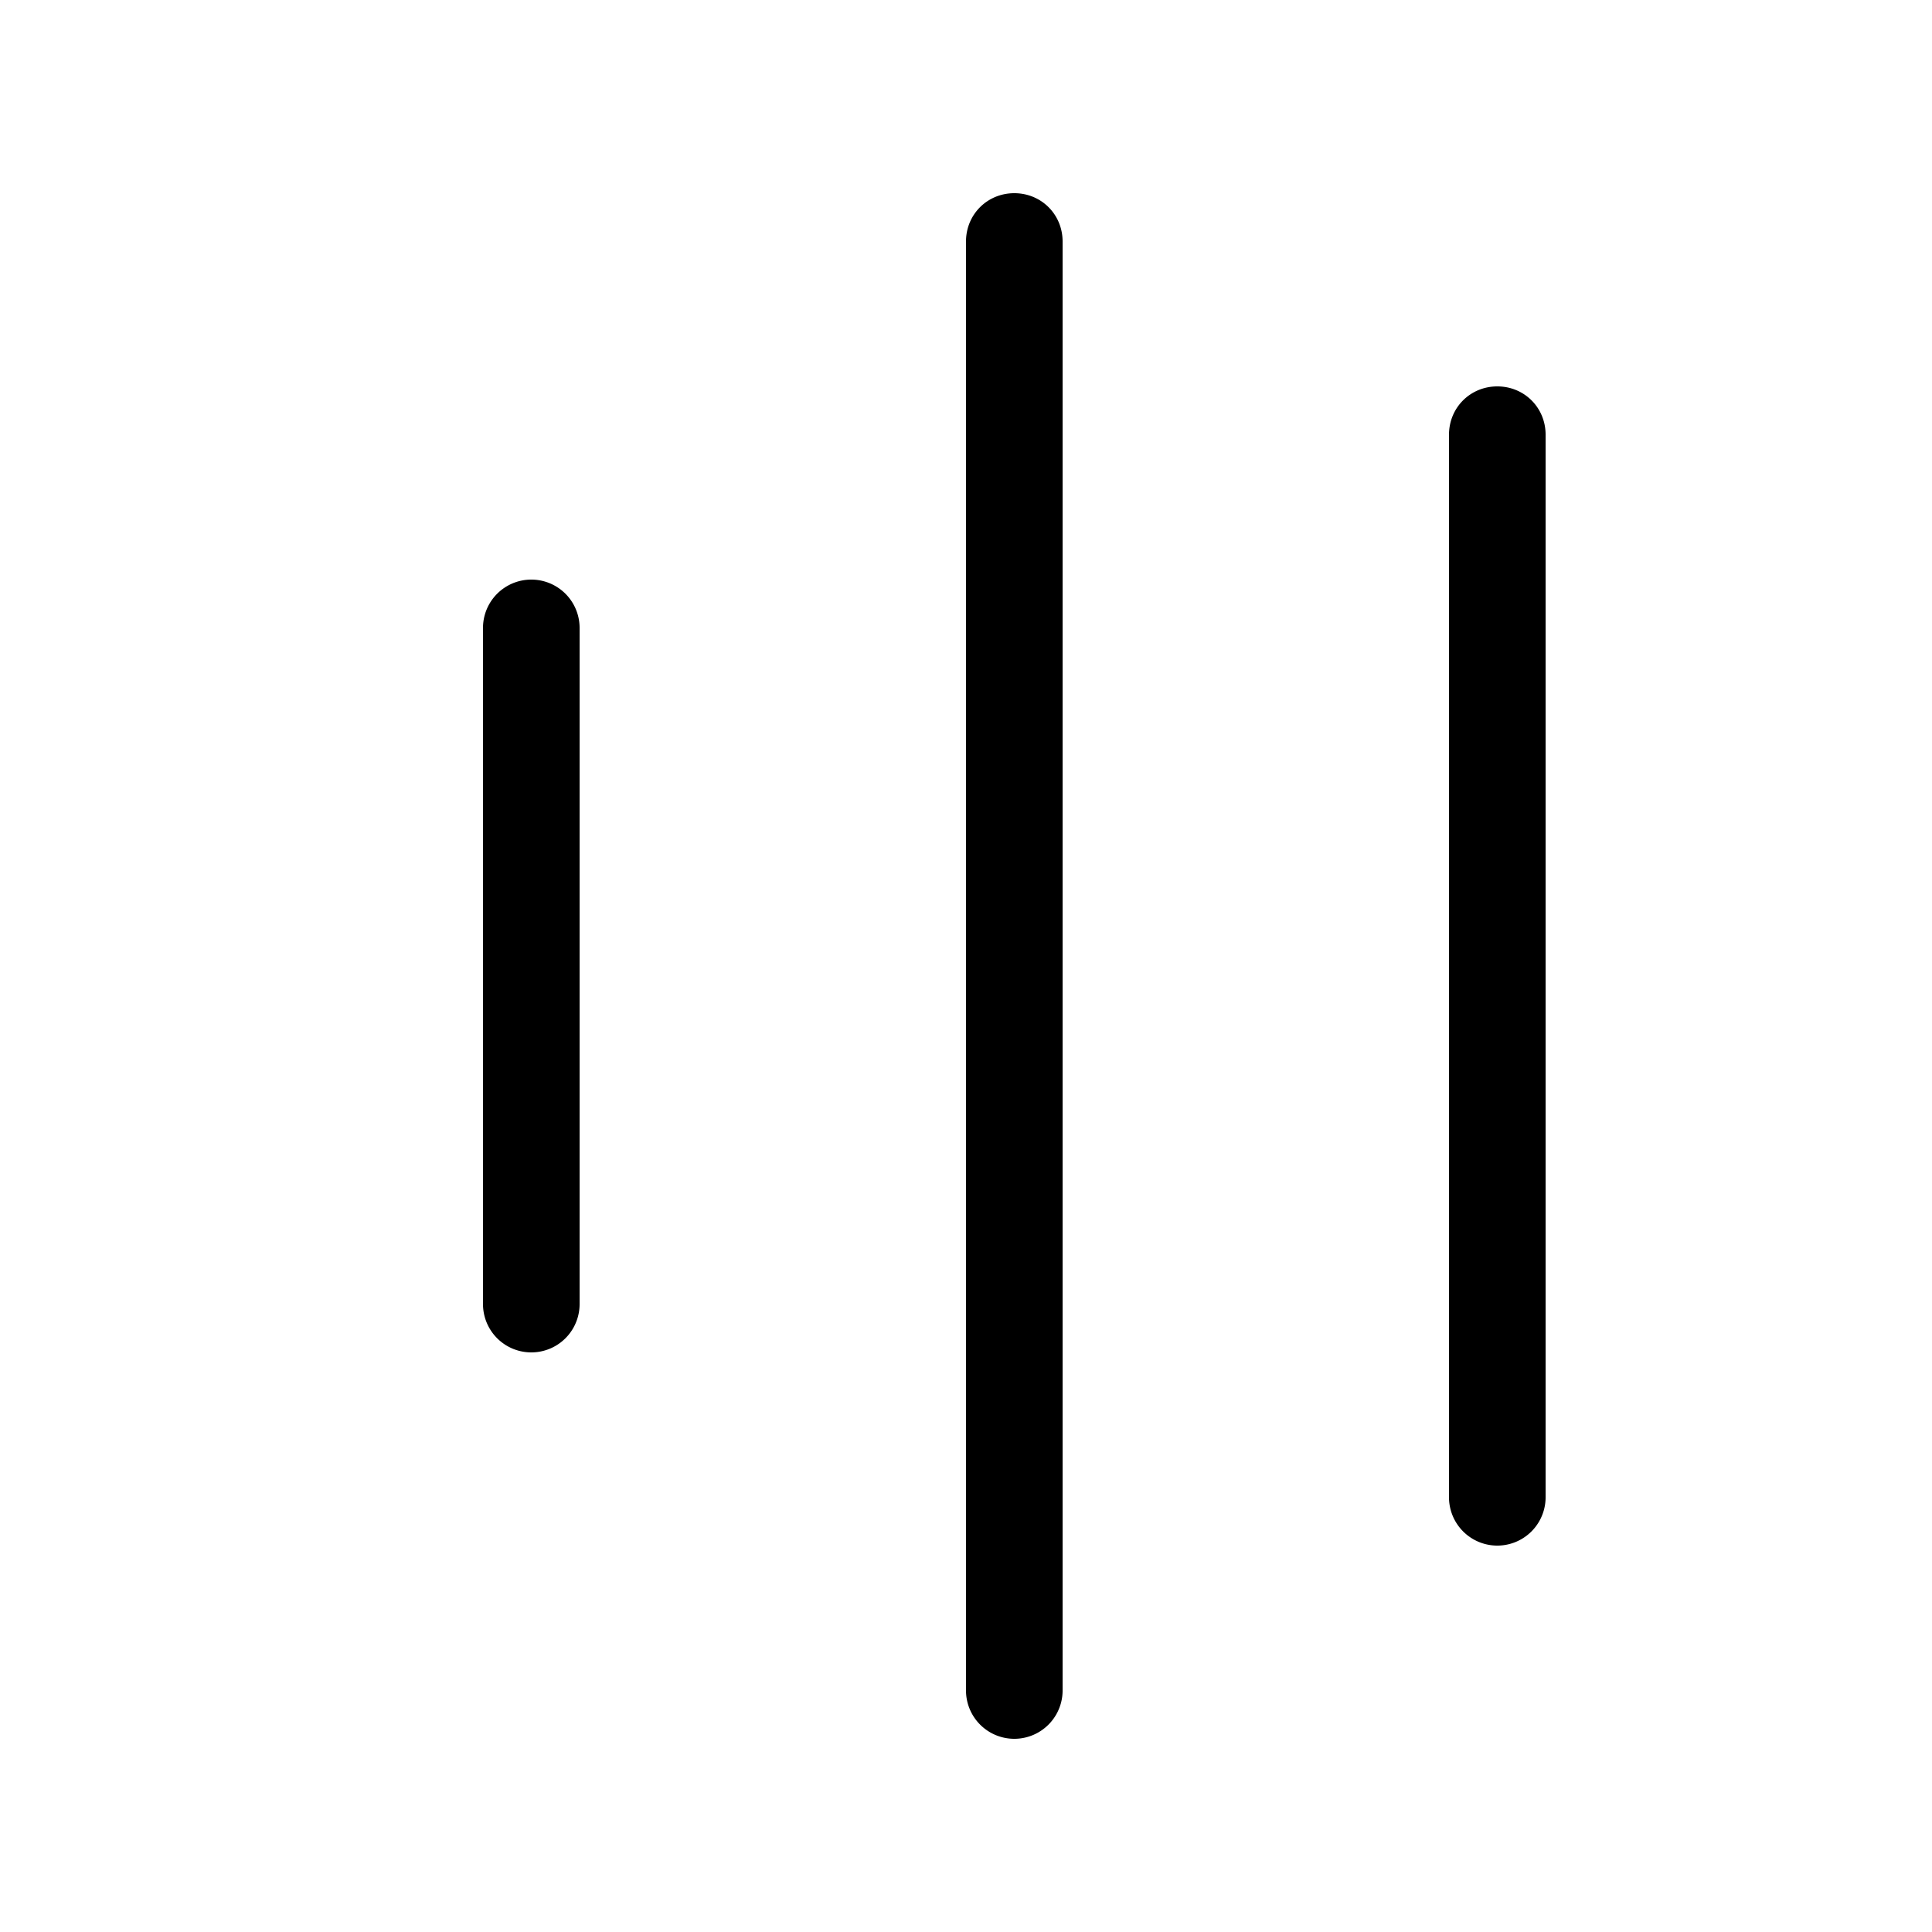 <svg width="20" height="20" viewBox="0 0 20 20" xmlns="http://www.w3.org/2000/svg"><path d="M15.5 4c.28 0 .5.22.5.5v11a.5.5 0 0 1-1 0v-11c0-.28.22-.5.5-.5Zm-5-2c.28 0 .5.22.5.5v15a.5.5 0 0 1-1 0v-15c0-.28.22-.5.5-.5ZM6 6.5a.5.5 0 0 0-1 0v7a.5.5 0 0 0 1 0v-7Z"/></svg>